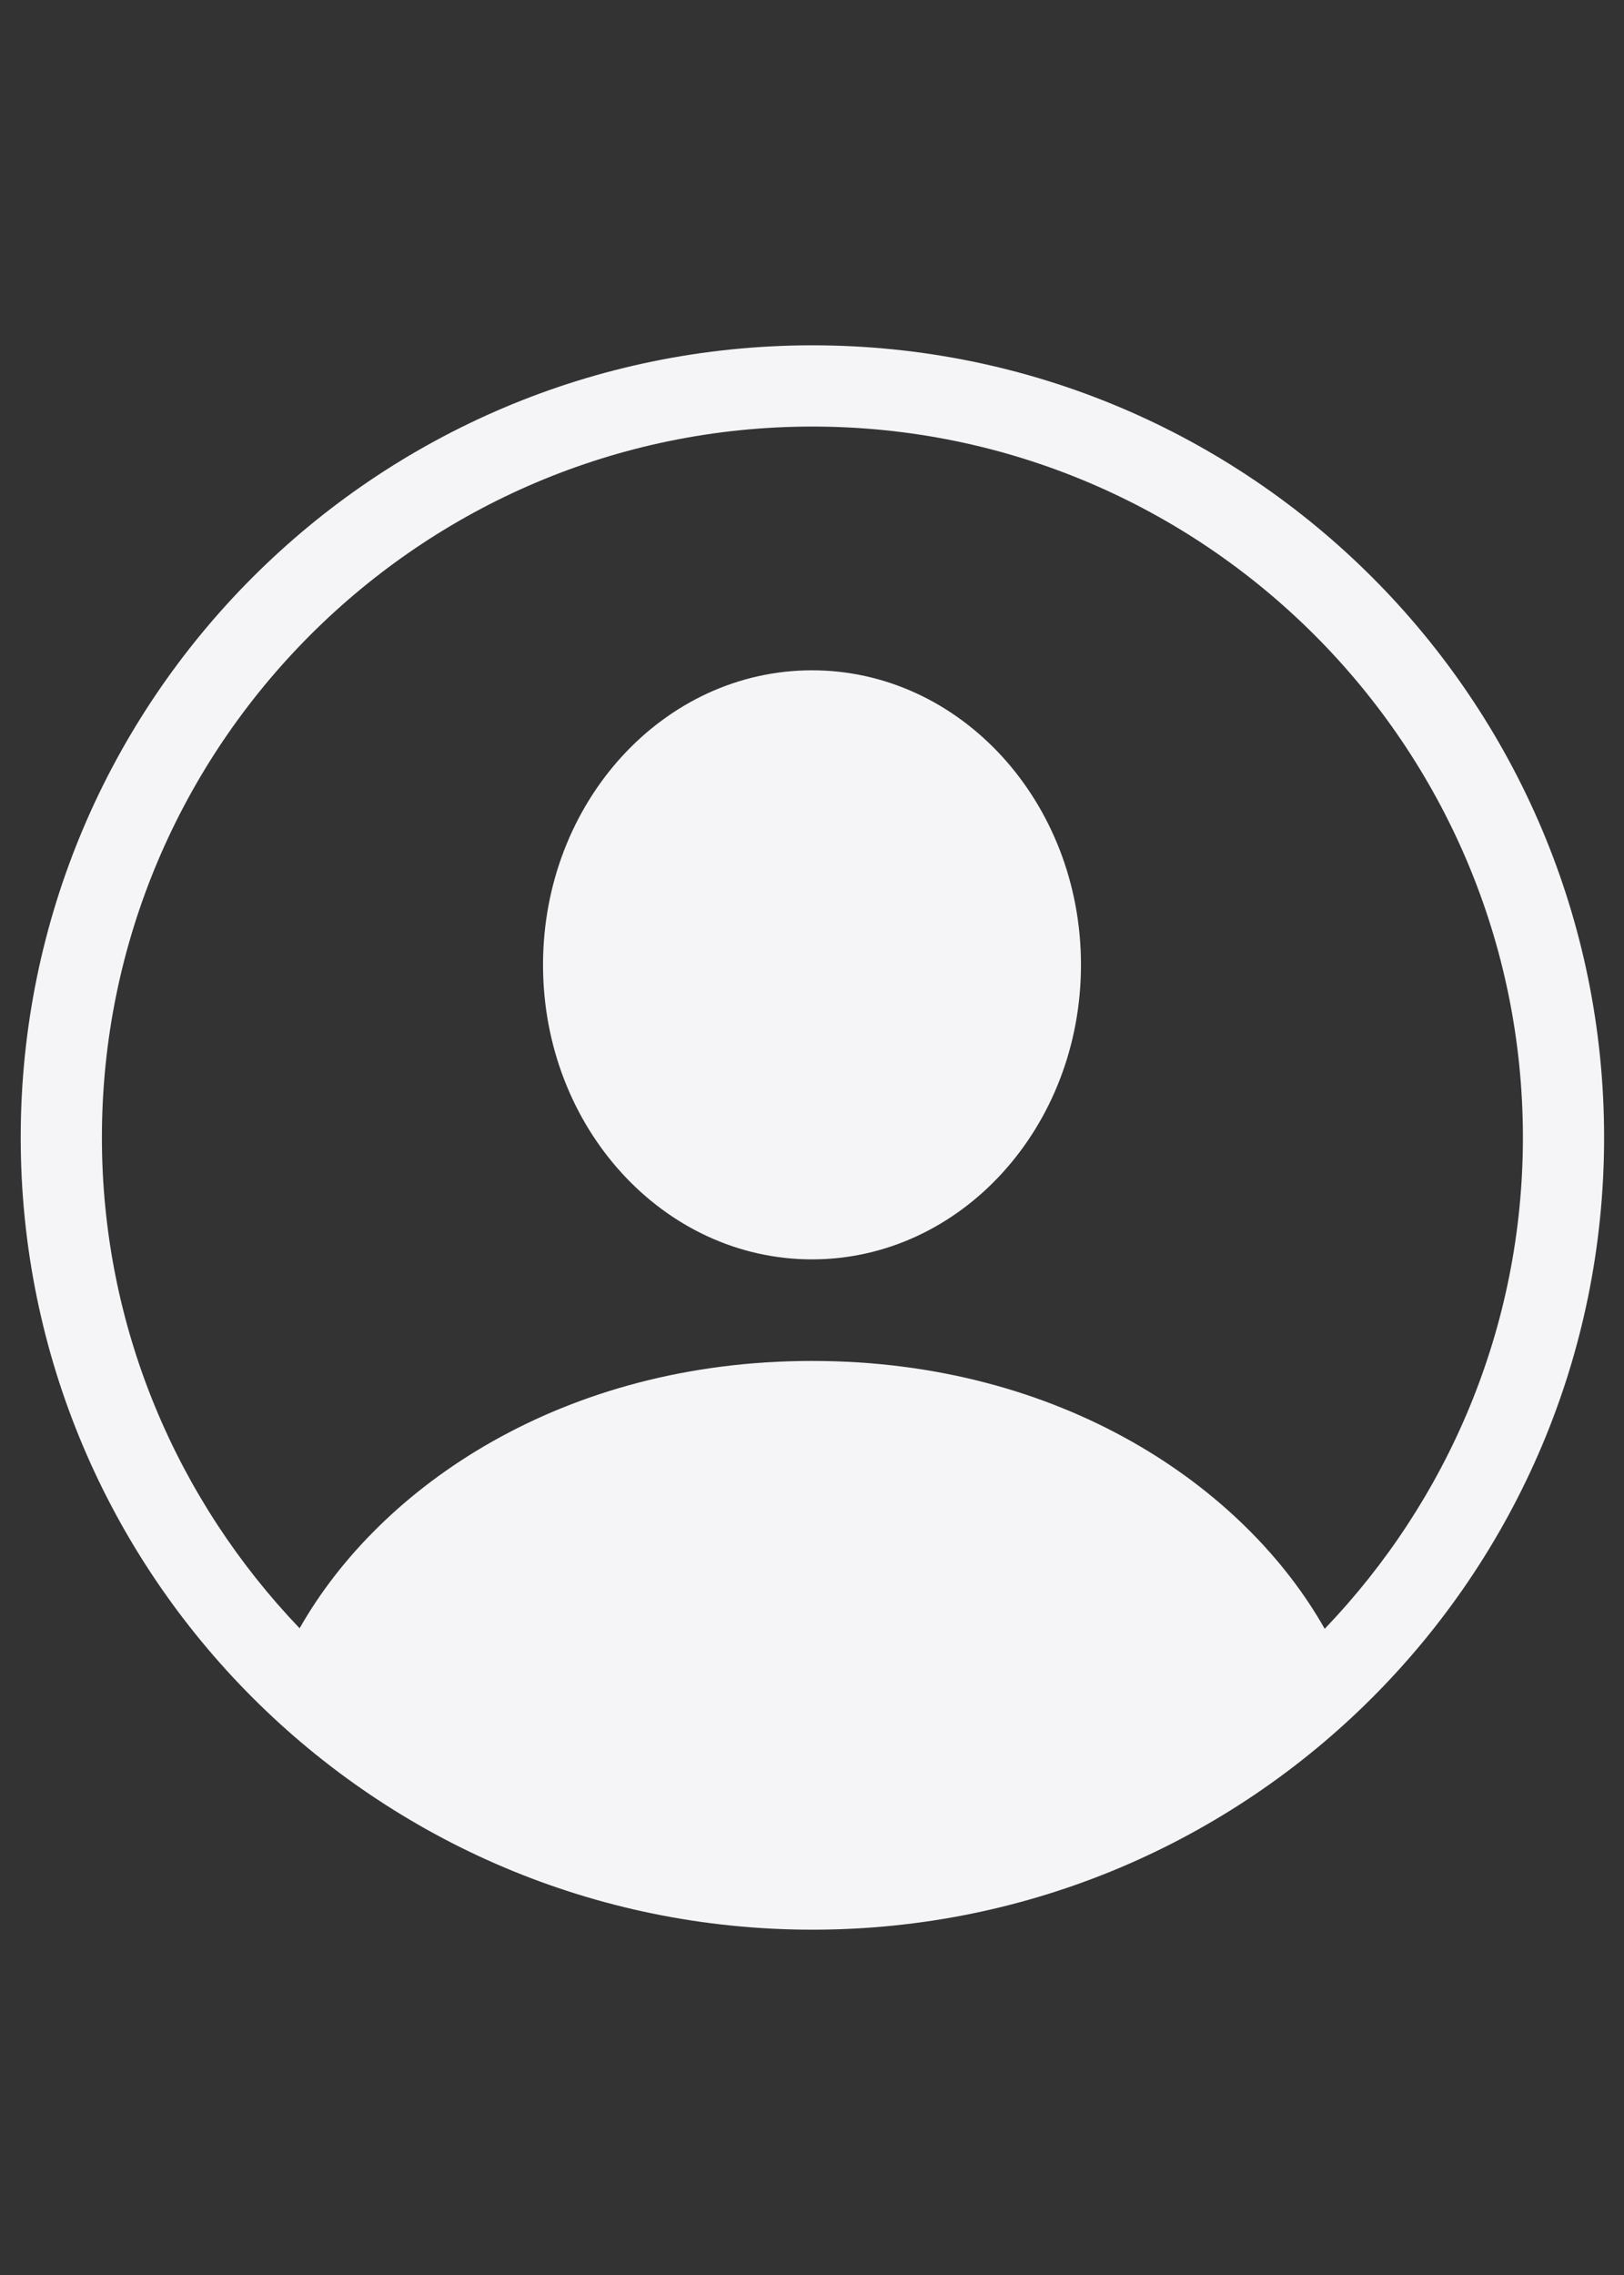 <svg height="56" viewBox="0 0 40 56" width="40" xmlns="http://www.w3.org/2000/svg"><rect x="0" y="0" width="40" height="56" fill="#333333" stroke="none"/><path d="m0 0h40v56h-40z" fill="none"/><path d="m26.625 23.75c0 4.004-2.966 7.25-6.625 7.25s-6.625-3.246-6.625-7.25 2.966-7.25 6.625-7.25 6.625 3.246 6.625 7.25zm12.885 4.25c0 10.77-8.73 19.5-19.5 19.5s-19.5-8.73-19.5-19.5 8.73-19.5 19.5-19.5 19.5 8.73 19.5 19.5zm-2 0c0-9.649-7.851-17.5-17.5-17.5s-17.5 7.851-17.5 17.5c0 4.685 1.861 8.937 4.87 12.081 1.979-3.491 6.479-6.581 12.62-6.581 6.15 0 10.652 3.098 12.628 6.594 3.016-3.146 4.882-7.402 4.882-12.094z" fill="#f5f5f7"/></svg>